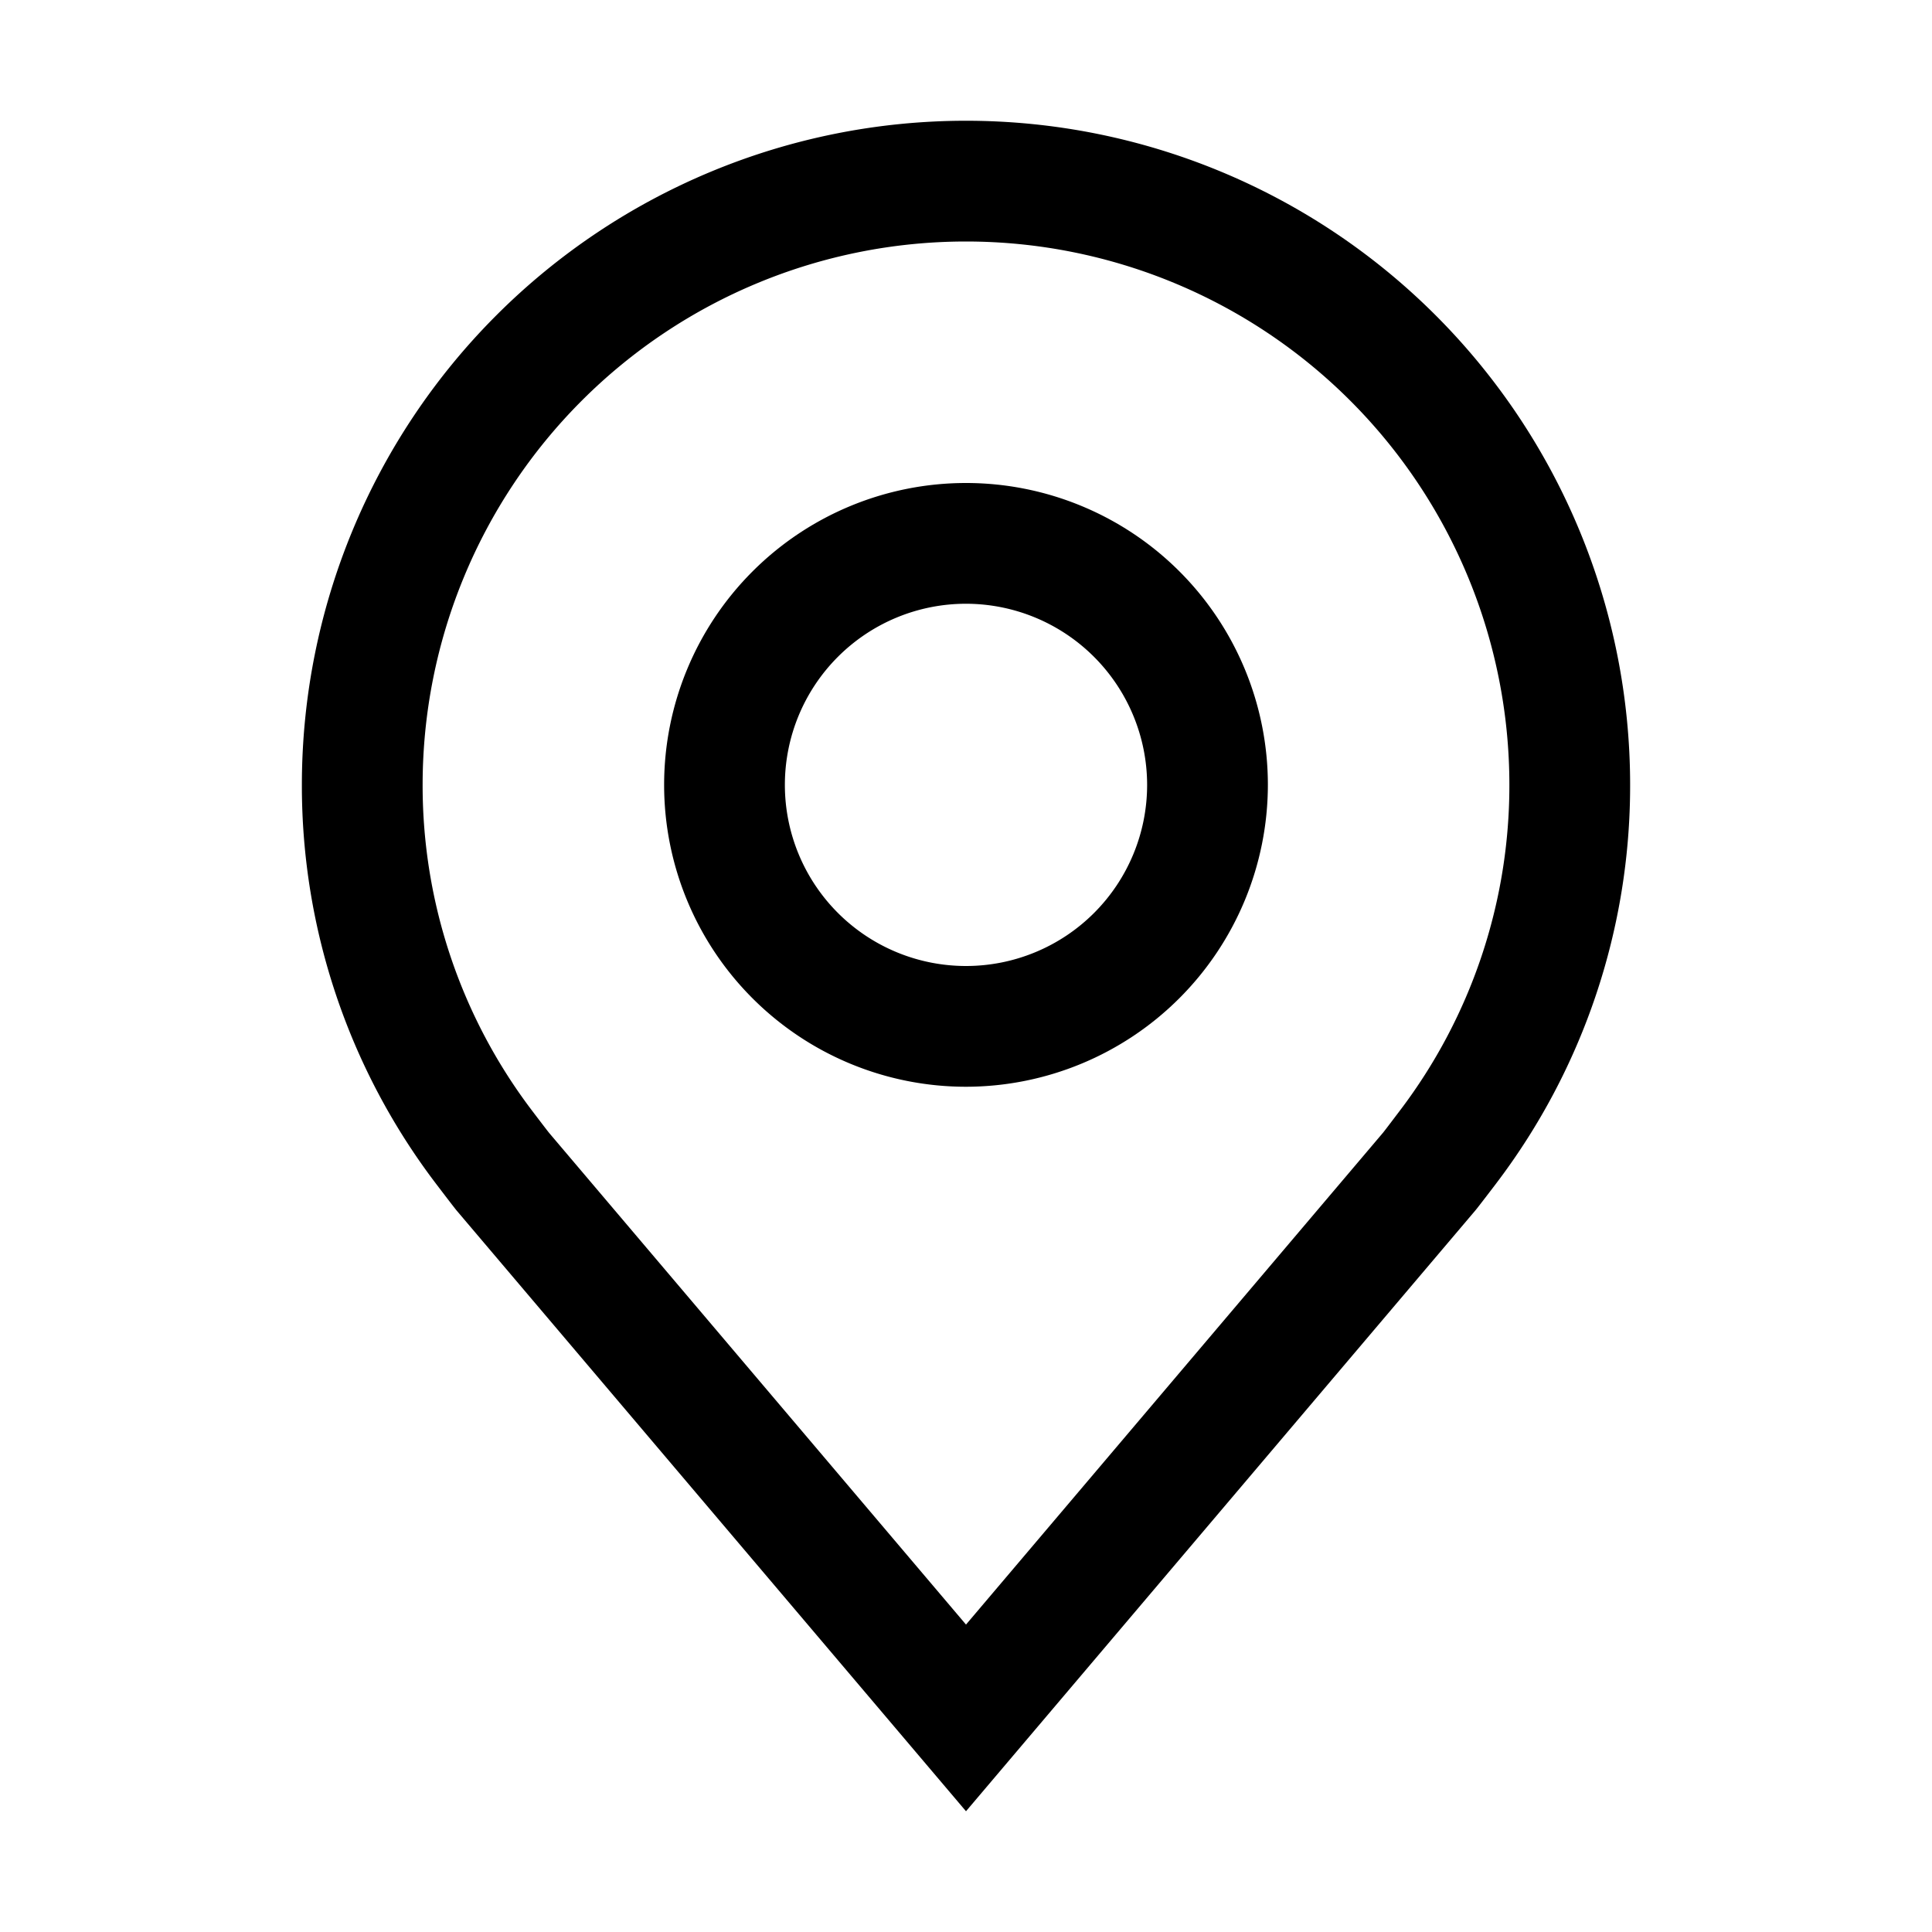 <?xml version="1.0" encoding="utf-8"?><!-- Uploaded to: SVG Repo, www.svgrepo.com, Generator: SVG Repo Mixer Tools -->
<svg fill="#000000" width="800px" height="800px" viewBox="0 0 32 32" id="icon" xmlns="http://www.w3.org/2000/svg">
  <defs>
    <style>
      .cls-1 {
        fill: none;
      }
    </style>
  </defs>
  <title>location</title>
  <path d="M16,18a5,5,0,1,1,5-5A5.006,5.006,0,0,1,16,18Zm0-8a3,3,0,1,0,3,3A3.003,3.003,0,0,0,16,10Z"/>
  <path d="M16,30,7.564,20.051c-.048-.057-.348-.452-.348-.452A10.889,10.889,0,0,1,5,13a11,11,0,0,1,22,0,10.884,10.884,0,0,1-2.215,6.597l-.002.003s-.3.394-.345.447ZM8.812,18.395c.001.001.233.308.287.374L16,26.908l6.91-8.15c.044-.055.278-.365.279-.366A8.901,8.901,0,0,0,25,13,9,9,0,1,0,7,13a8.905,8.905,0,0,0,1.812,5.395Z"/>
  <rect id="_Transparent_Rectangle_" data-name="&lt;Transparent Rectangle&gt;" class="cls-1" width="32" height="32" transform="translate(0 32) rotate(-90)"/>
</svg>